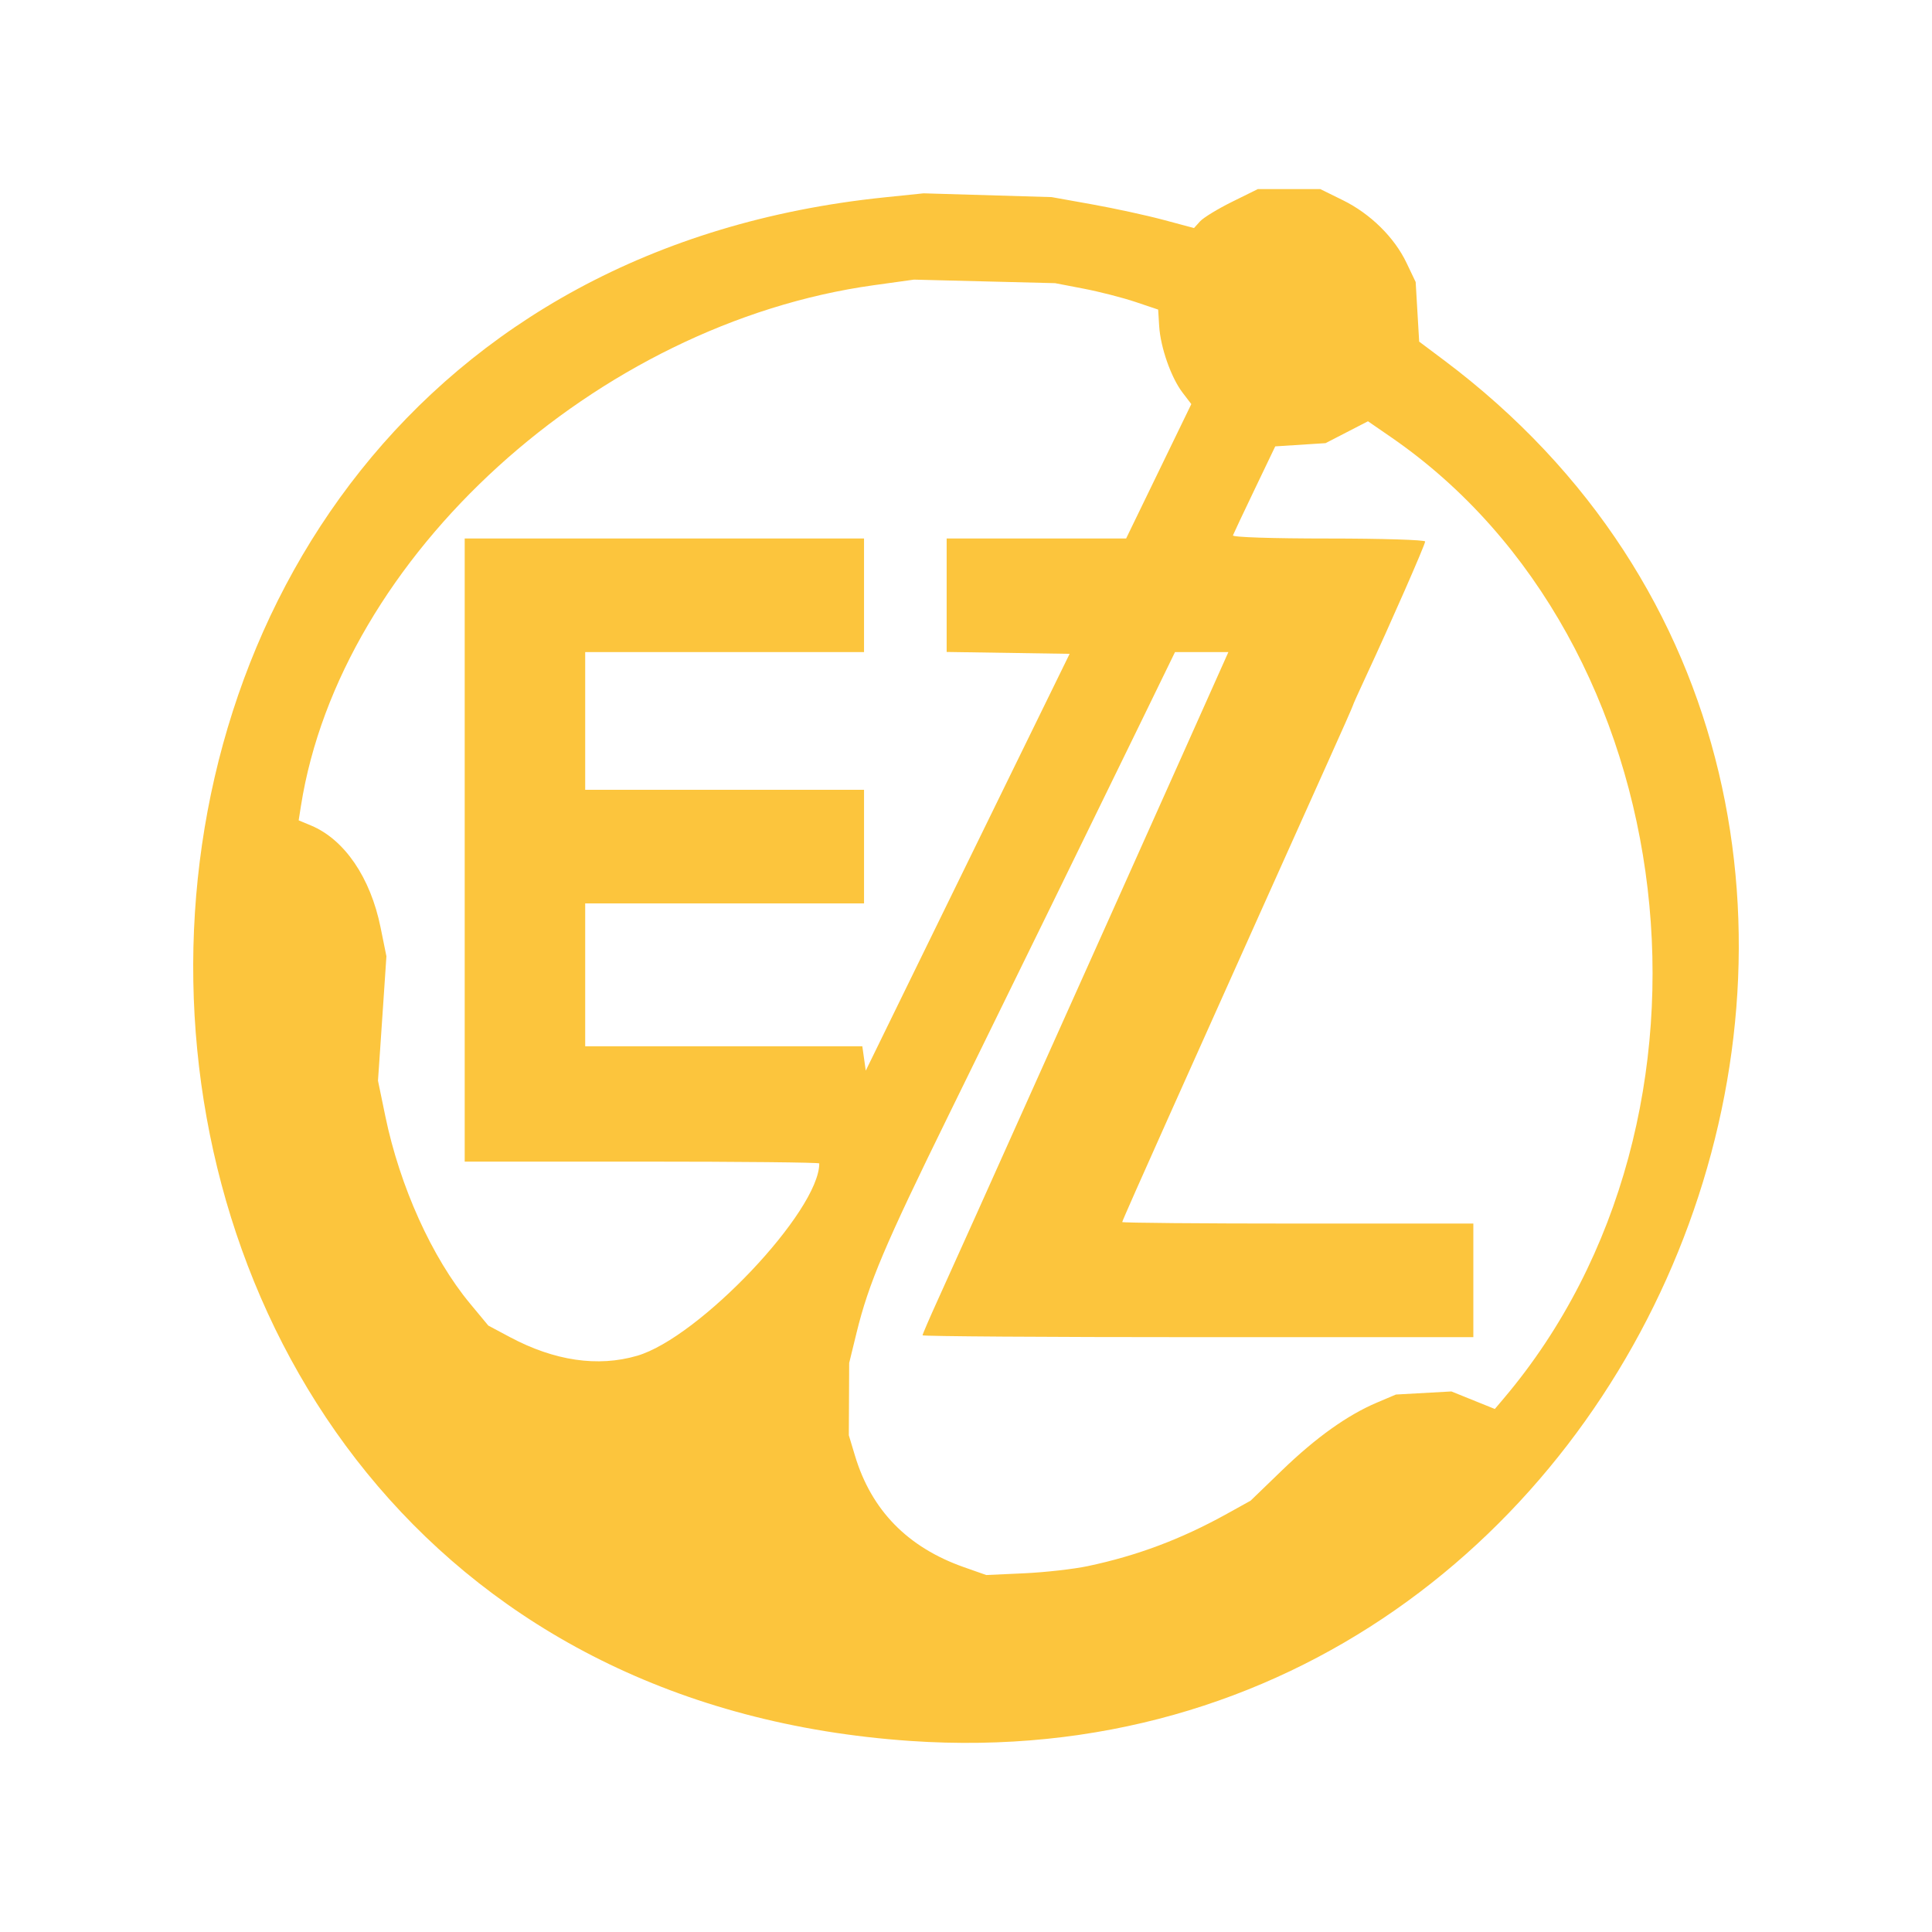 <svg xmlns:inkscape="http://www.inkscape.org/namespaces/inkscape" xmlns:sodipodi="http://sodipodi.sourceforge.net/DTD/sodipodi-0.dtd" xmlns="http://www.w3.org/2000/svg" xmlns:svg="http://www.w3.org/2000/svg" width="1080" height="1080" viewBox="0 0 285.75 285.75" id="svg6137" inkscape:version="1.2.2 (732a01da63, 2022-12-09)" sodipodi:docname="logo yomel.svg" xml:space="preserve"><defs id="defs6134"></defs><g inkscape:label="Capa 1" inkscape:groupmode="layer" id="layer1"><path style="fill:#fcc53d;fill-opacity:1;stroke-width:0.509" d="M 134.667,257.494 C -4.388,247.981 -7.852,43.506 130.799,29.193 l 5.806,-0.599 9.468,0.28 9.468,0.28 5.983,1.072 c 3.291,0.59 8.028,1.619 10.528,2.288 l 4.545,1.216 0.898,-0.992 c 0.494,-0.546 2.618,-1.842 4.72,-2.881 l 3.822,-1.889 h 4.618 4.618 l 3.339,1.643 c 4.074,2.004 7.619,5.494 9.421,9.273 l 1.35,2.831 0.259,4.407 0.259,4.407 3.624,2.715 C 302.067,119.595 245.887,265.103 134.667,257.494 Z m 26.222,-25.86 c 7.305,-1.541 13.837,-3.996 20.567,-7.73 l 3.511,-1.947 4.636,-4.478 c 5.038,-4.866 9.671,-8.173 14.055,-10.033 l 2.8,-1.188 4.105,-0.229 4.105,-0.229 3.212,1.297 3.212,1.297 1.338,-1.582 C 257.675,165.158 249.427,94.781 205.773,64.682 l -3.444,-2.374 -3.136,1.617 -3.136,1.617 -3.722,0.239 -3.722,0.239 -3.043,6.351 c -1.674,3.493 -3.12,6.559 -3.213,6.814 -0.099,0.271 5.76,0.463 14.129,0.463 7.864,0 14.299,0.2 14.299,0.443 0,0.464 -5.236,12.396 -8.685,19.792 -1.104,2.368 -2.008,4.379 -2.008,4.47 0,0.091 -1.687,3.906 -3.749,8.478 -2.062,4.572 -6.622,14.728 -10.134,22.569 -3.512,7.841 -9.5,21.2 -13.308,29.686 -3.808,8.486 -6.923,15.532 -6.923,15.657 0,0.125 11.685,0.227 25.967,0.227 h 25.967 v 8.401 8.401 h -40.732 c -22.403,0 -40.732,-0.123 -40.732,-0.274 0,-0.151 1.012,-2.499 2.248,-5.219 1.237,-2.72 3.842,-8.496 5.791,-12.837 18.449,-41.103 24.371,-54.31 30.308,-67.59 l 6.885,-15.402 h -3.947 -3.947 l -5.146,10.565 c -7.798,16.008 -18.336,37.548 -28.335,57.916 -9.44,19.23 -11.834,24.89 -13.623,32.213 l -1.086,4.446 -0.026,5.346 -0.026,5.346 0.916,3.04 c 2.429,8.057 7.783,13.535 16.086,16.46 l 3.321,1.17 5.601,-0.256 c 3.08,-0.141 7.319,-0.619 9.419,-1.062 z M 94.224,200.528 c 9.208,-2.689 26.95,-21.422 26.95,-28.454 0,-0.148 -11.8,-0.269 -26.222,-0.269 H 68.731 V 125.726 79.648 h 29.531 29.531 v 8.401 8.401 H 107.173 86.552 v 10.183 10.183 h 20.621 20.621 v 8.401 8.401 H 107.173 86.552 l -1e-4,10.565 -7e-5,10.565 h 20.494 20.494 l 0.255,1.801 0.255,1.801 5.732,-11.73 c 3.153,-6.451 9.937,-20.322 15.076,-30.823 l 9.344,-19.093 -9.094,-0.139 -9.094,-0.139 V 88.037 79.648 h 13.271 13.271 l 4.822,-9.94 4.822,-9.94 -1.31,-1.718 c -1.681,-2.203 -3.248,-6.67 -3.442,-9.807 l -0.152,-2.455 -3.392,-1.139 c -1.866,-0.627 -5.295,-1.505 -7.621,-1.953 l -4.229,-0.814 -10.438,-0.262 -10.438,-0.262 -5.971,0.83 c -41.006,5.704 -78.881,40.142 -84.697,77.013 l -0.336,2.132 1.831,0.765 c 4.947,2.067 8.787,7.694 10.281,15.065 l 0.866,4.273 -0.309,4.618 c -0.17,2.54 -0.45,6.681 -0.623,9.201 l -0.315,4.582 1.081,5.233 c 2.151,10.416 6.919,20.968 12.531,27.729 l 2.707,3.262 3.204,1.708 c 6.588,3.511 12.996,4.451 18.797,2.757 z" id="path19843"></path></g></svg>